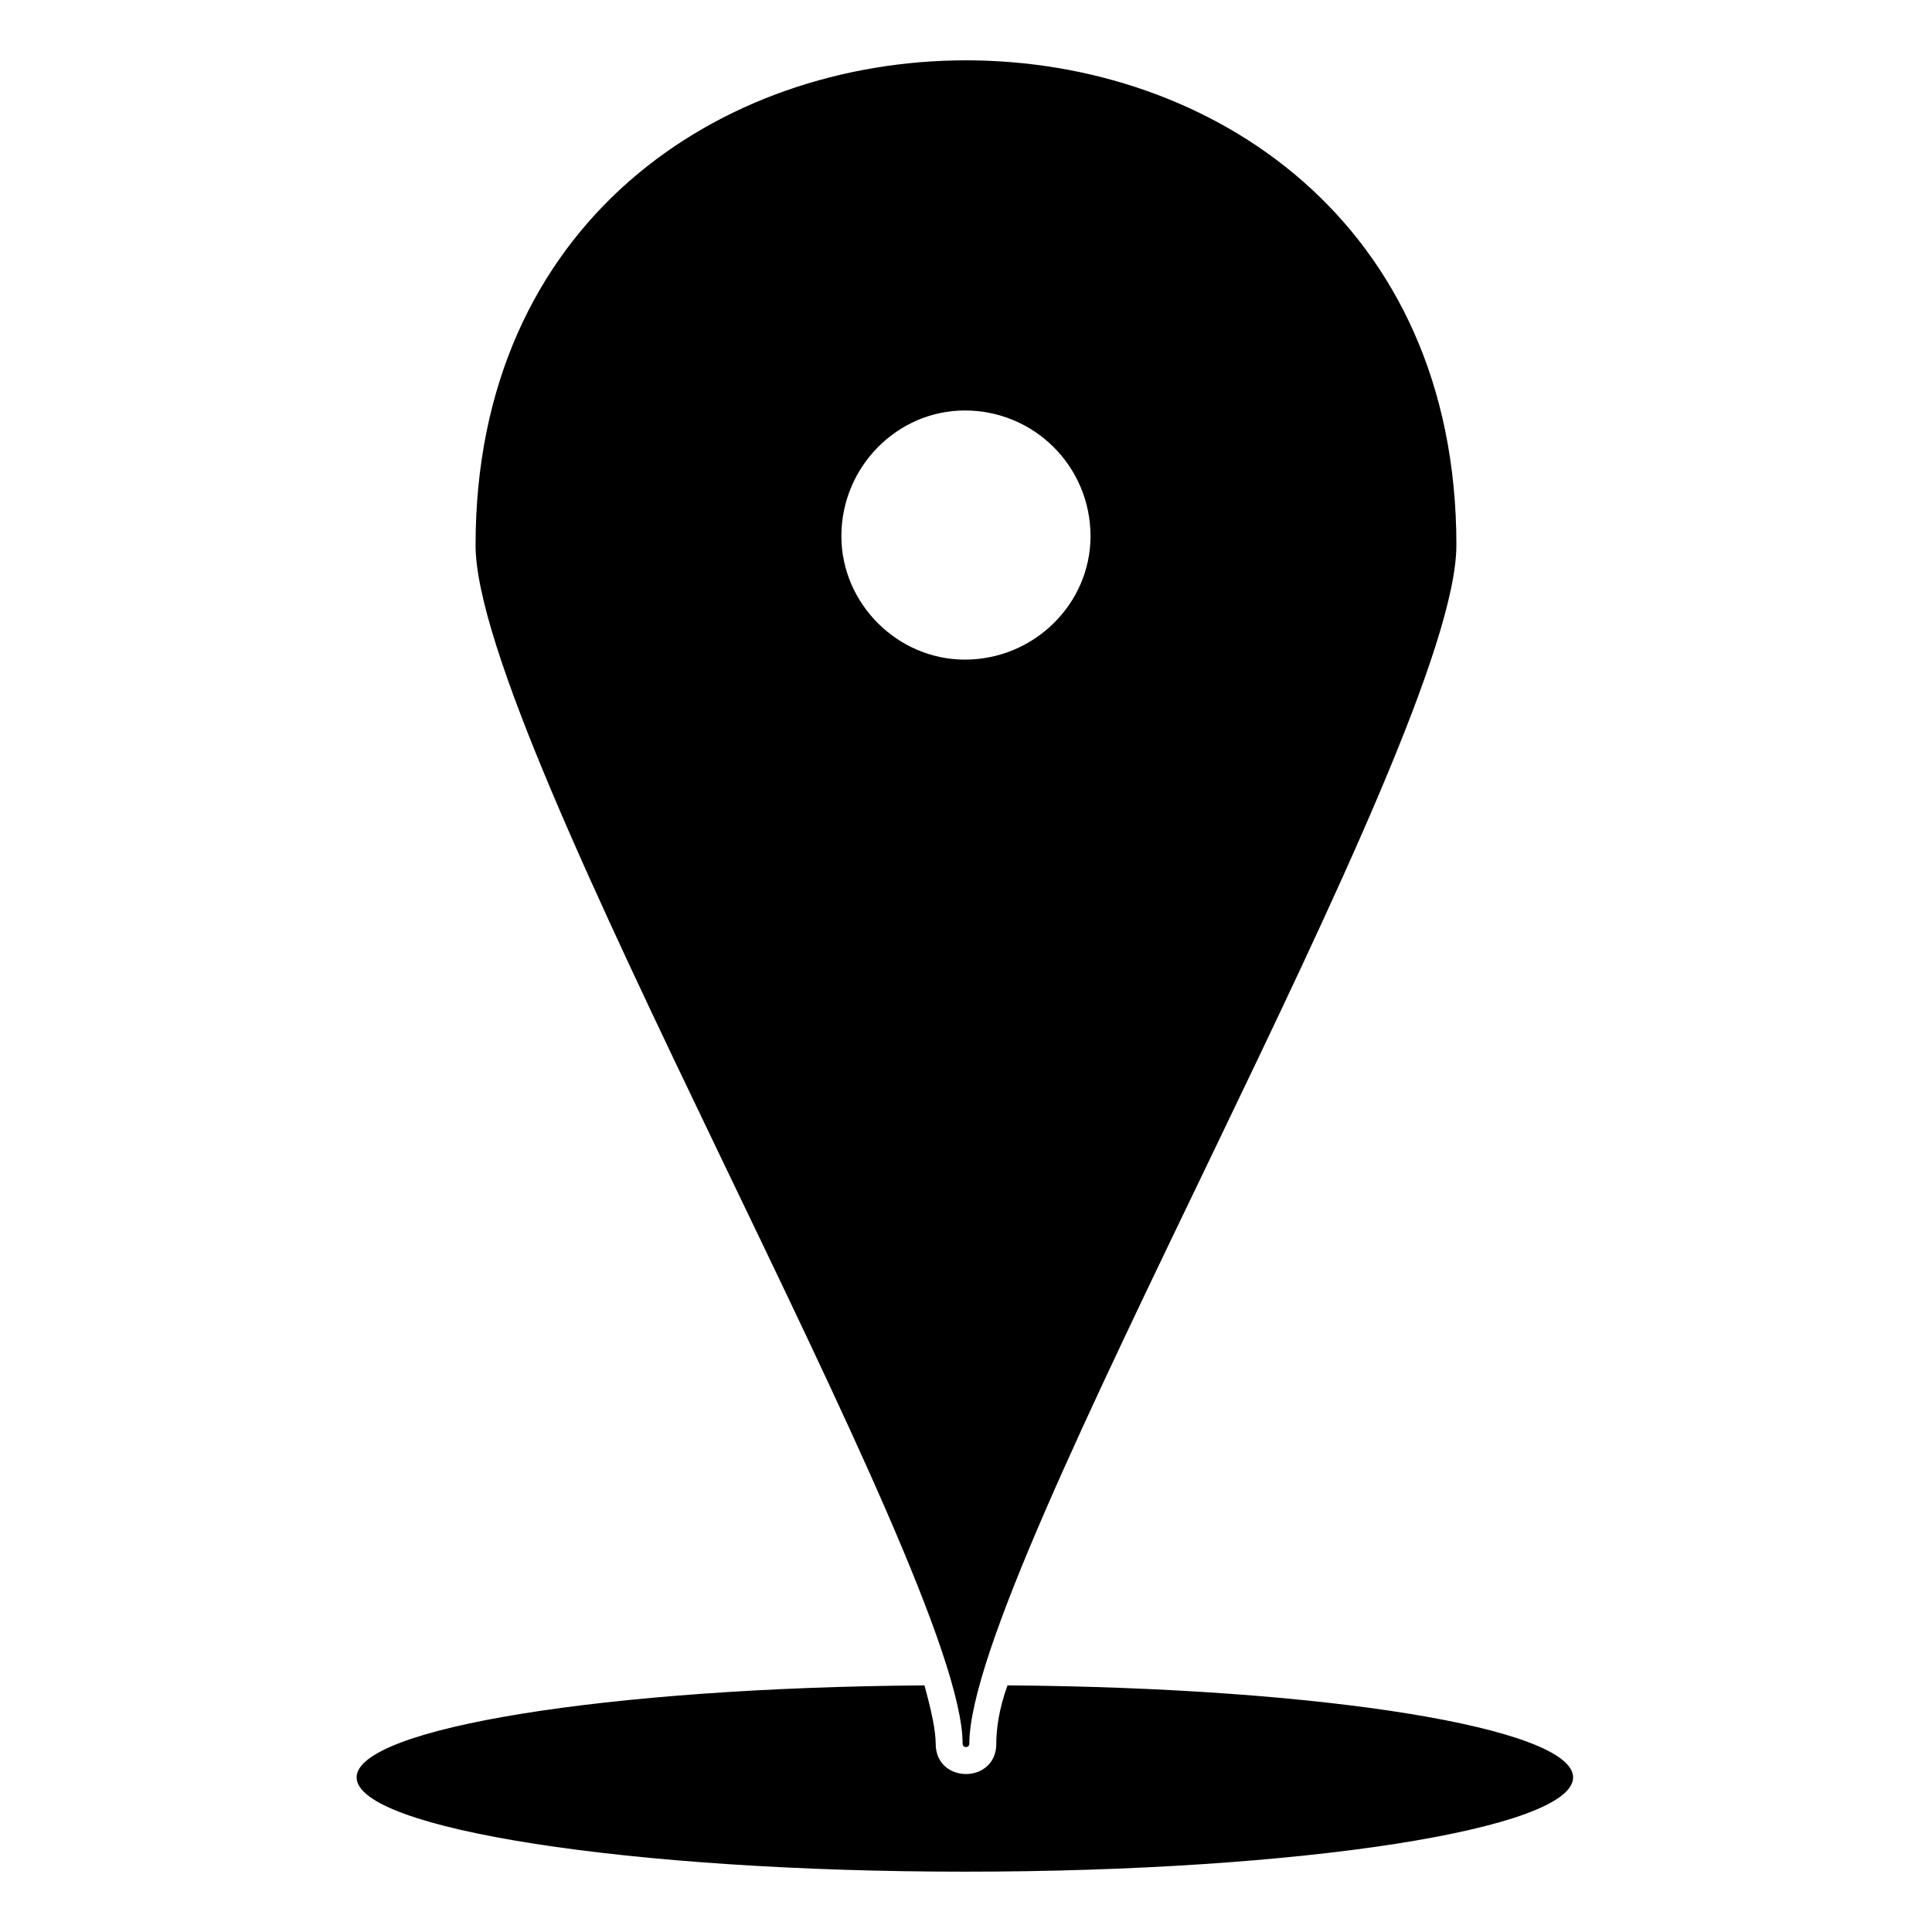 <?xml version="1.0" encoding="UTF-8"?>
<!-- The Best Svg Icon site in the world: iconSvg.co, Visit us! https://iconsvg.co -->
<svg fill="#000000" width="800px" height="800px" version="1.1" viewBox="144 144 512 512" xmlns="http://www.w3.org/2000/svg">
 <path d="m529.96 288.47c0-171.31-259.93-171.31-259.93 0 0 52.344 129.07 271.83 129.07 317.63 0 1.191 1.785 1.191 1.785 0 0-46.395 129.07-265.29 129.07-317.63zm-130.27 351.54c89.223 0 161.2-11.301 161.2-24.98 0-13.086-66.023-23.793-149.89-24.387-2.379 6.543-2.973 11.895-2.973 15.465 0 10.707-16.059 10.707-16.059 0 0-3.57-1.191-8.922-2.973-15.465-83.867 0.594-150.49 11.301-150.49 24.387 0 13.68 72.566 24.98 161.2 24.98zm0-387.23c18.438 0 33.309 14.871 33.309 33.309 0 17.844-14.871 32.715-33.309 32.715-17.844 0-32.715-14.871-32.715-32.715 0-18.438 14.871-33.309 32.715-33.309z" fill-rule="evenodd"/>
</svg>